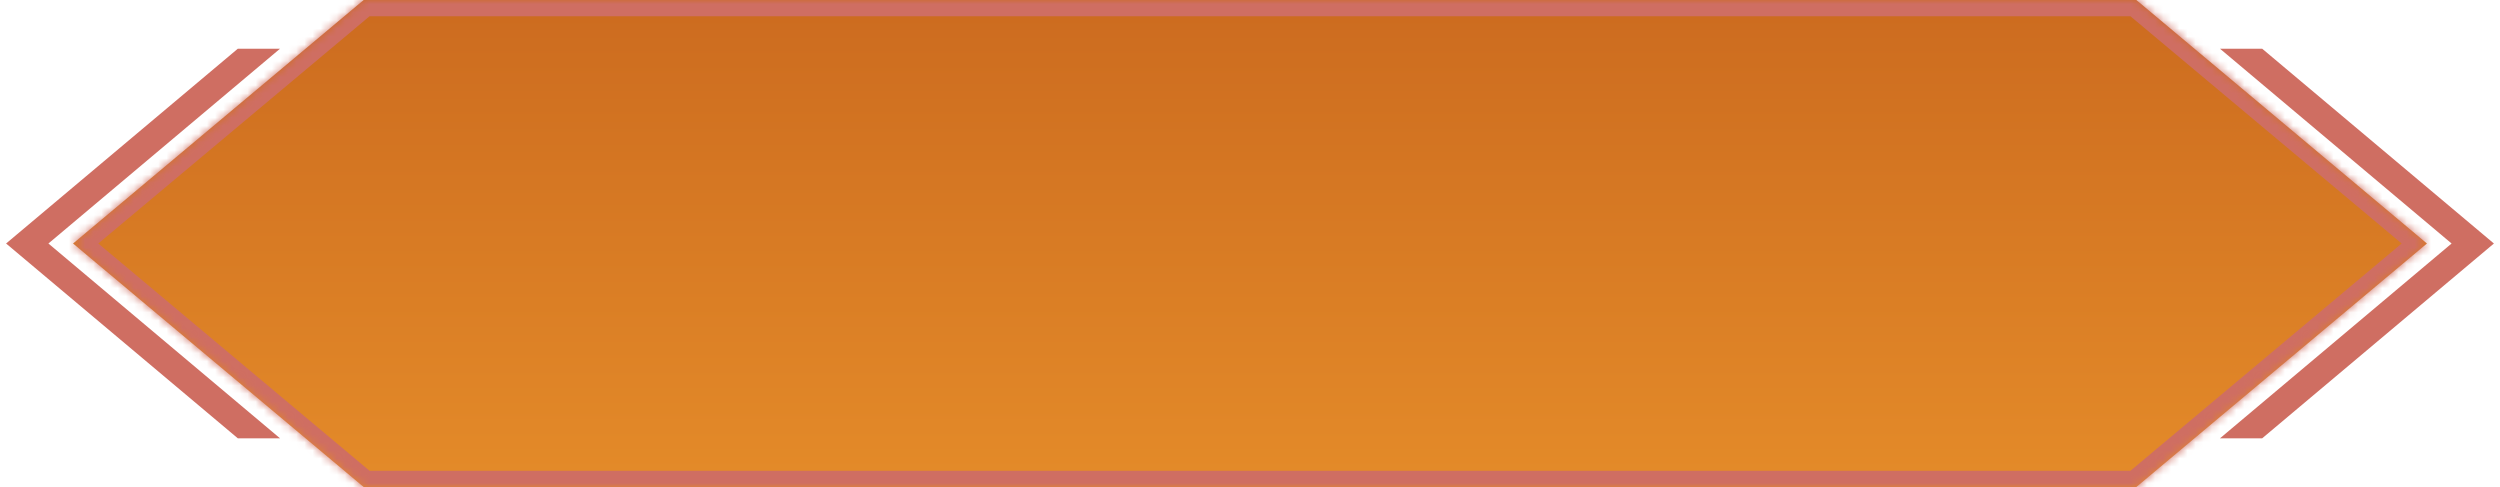 <svg xmlns="http://www.w3.org/2000/svg" fill="none" viewBox="0 0 308 60"><g clip-path="url(#a)"><mask id="c" fill="#fff"><path fill-rule="evenodd" d="M44.805 0 9 30l35.805 30h218.39L299 30 263.195 0H44.805Z" clip-rule="evenodd"/></mask><path fill="url(#b)" fill-rule="evenodd" d="M44.805 0 9 30l35.805 30h218.39L299 30 263.195 0H44.805Z" clip-rule="evenodd"/><path fill="#CF6E62" d="m9 30-1.284-1.533a2 2 0 0 0 0 3.066L9 30ZM44.805 0v-2a2 2 0 0 0-1.285.467L44.805 0Zm0 60-1.285 1.533a2 2 0 0 0 1.285.467v-2Zm218.39 0v2a2 2 0 0 0 1.285-.467L263.195 60ZM299 30l1.284 1.533a1.999 1.999 0 0 0 0-3.066L299 30ZM263.195 0l1.285-1.533A2 2 0 0 0 263.195-2v2ZM10.285 31.533l35.804-30-2.569-3.066-35.804 30 2.568 3.066Zm35.804 26.934-35.804-30-2.57 3.066 35.805 30 2.57-3.066ZM52 58h-7.195v4H52v-4Zm0 4h14v-4H52v4Zm14 0h176v-4H66v4Zm176 0h10v-4h-10v4Zm10 0h11.195v-4H252v4Zm12.48-.467 35.804-30-2.568-3.066-35.805 30 2.569 3.066Zm35.804-33.066-35.804-30-2.569 3.066 35.805 30 2.568-3.066ZM263.195-2H252v4h11.195v-4ZM252-2h-10v4h10v-4Zm-10 0H66v4h176v-4ZM66-2H52v4h14v-4ZM44.805 2H52v-4h-7.195v4Z" mask="url(#c)"/><path fill="#CF6E62" d="M.75 30 29.3 6h5.2L5.964 30 34.5 54h-5.2L.75 30ZM307.25 30 278.699 6H273.5l28.536 24L273.5 54h5.199l28.551-24Z"/></g><defs><linearGradient id="b" x1="154" x2="154" y1="0" y2="60" gradientUnits="userSpaceOnUse"><stop stop-color="#CC6B1F"/><stop offset="1" stop-color="#E48B29"/></linearGradient><clipPath id="a"><path fill="#fff" d="M0 0h308v60H0z"/></clipPath></defs></svg>